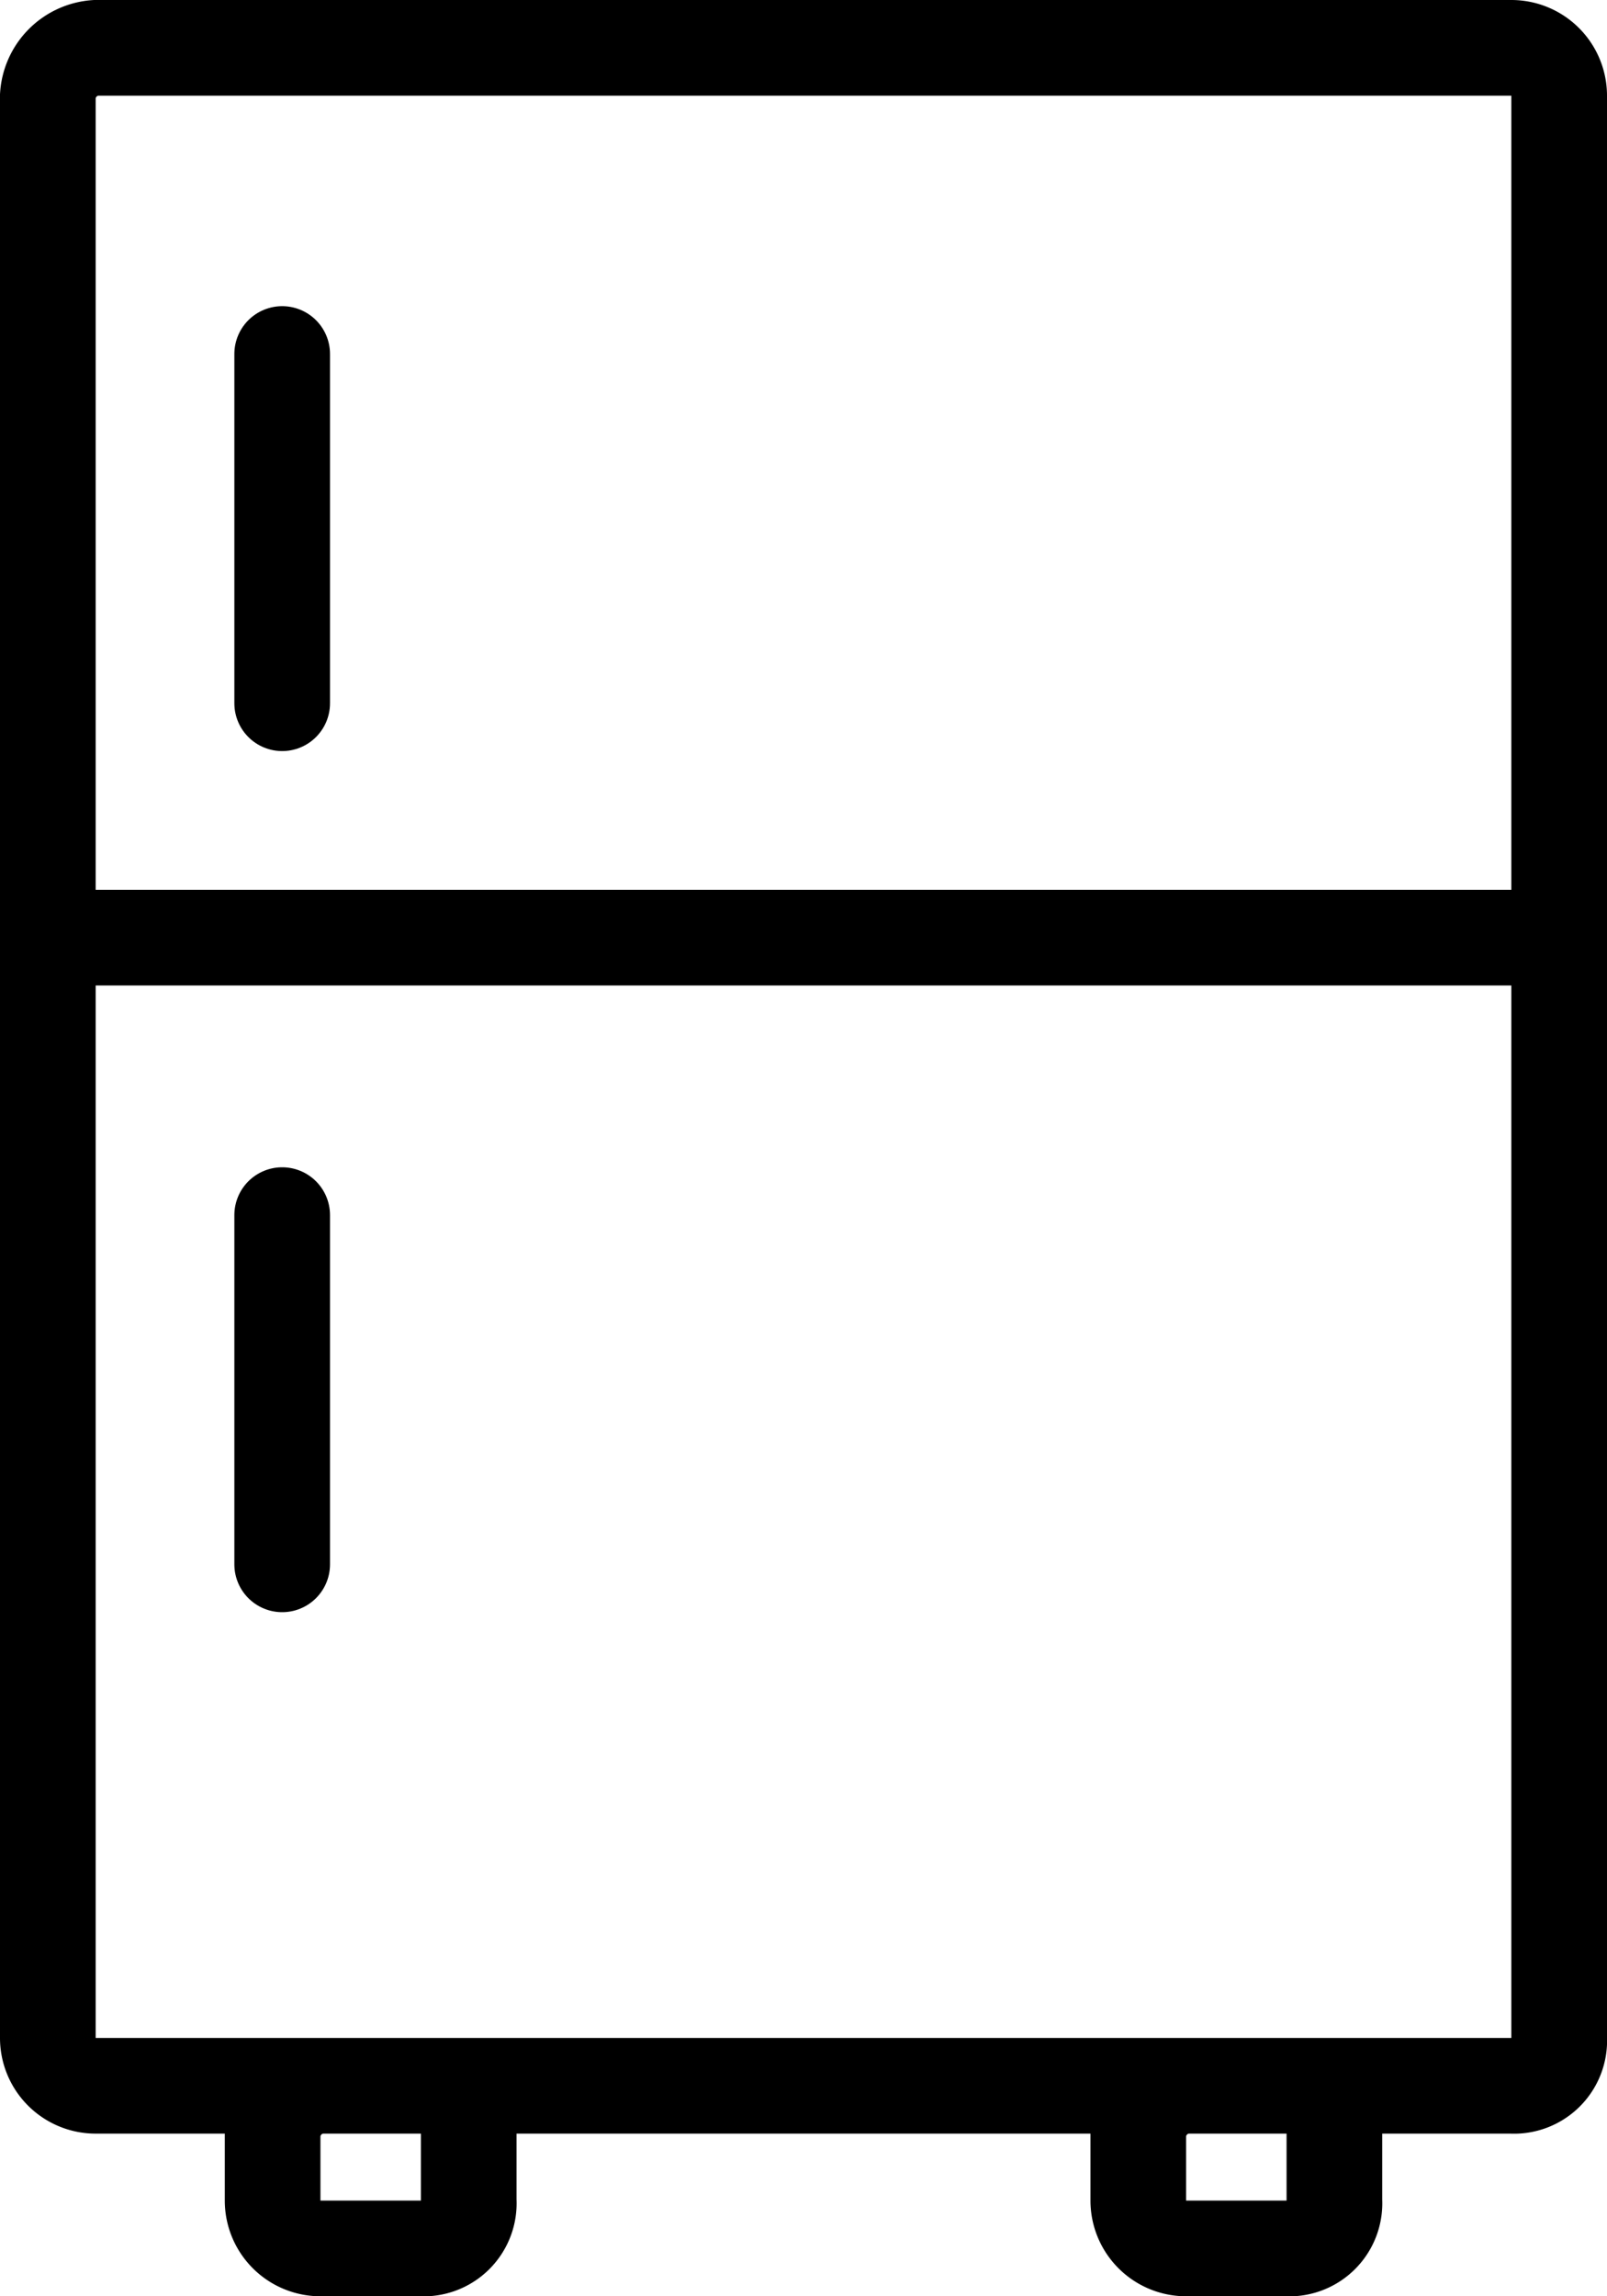 <svg id="Layer_1" data-name="Layer 1" xmlns="http://www.w3.org/2000/svg" viewBox="0 0 33.6 48"><title>icon-refr</title><path d="M39.8,42.6a.945.945,0,0,1-1,1H9.2a1,1,0,0,1-1-1V2a1.075,1.075,0,0,1,1-1H38.8a1,1,0,0,1,1,1ZM17,46a.945.945,0,0,1-1,1H13.9a1,1,0,0,1-1-1V44.6a1.075,1.075,0,0,1,1-1H16a1,1,0,0,1,1,1Zm18.1,0a.945.945,0,0,1-1,1H32a1,1,0,0,1-1-1V44.6a1.075,1.075,0,0,1,1-1h2.1a1,1,0,0,1,1,1ZM8.2,19.6H39.8" transform="translate(-7.2 0)" style="fill:none;stroke:#000;stroke-miterlimit:10;stroke-width:2px"/><path d="M13.1,7.4v7.3m0,10.7v7.3" transform="translate(-7.2 0)" style="fill:none;stroke:#000;stroke-linecap:round;stroke-linejoin:round;stroke-width:2px"/></svg>